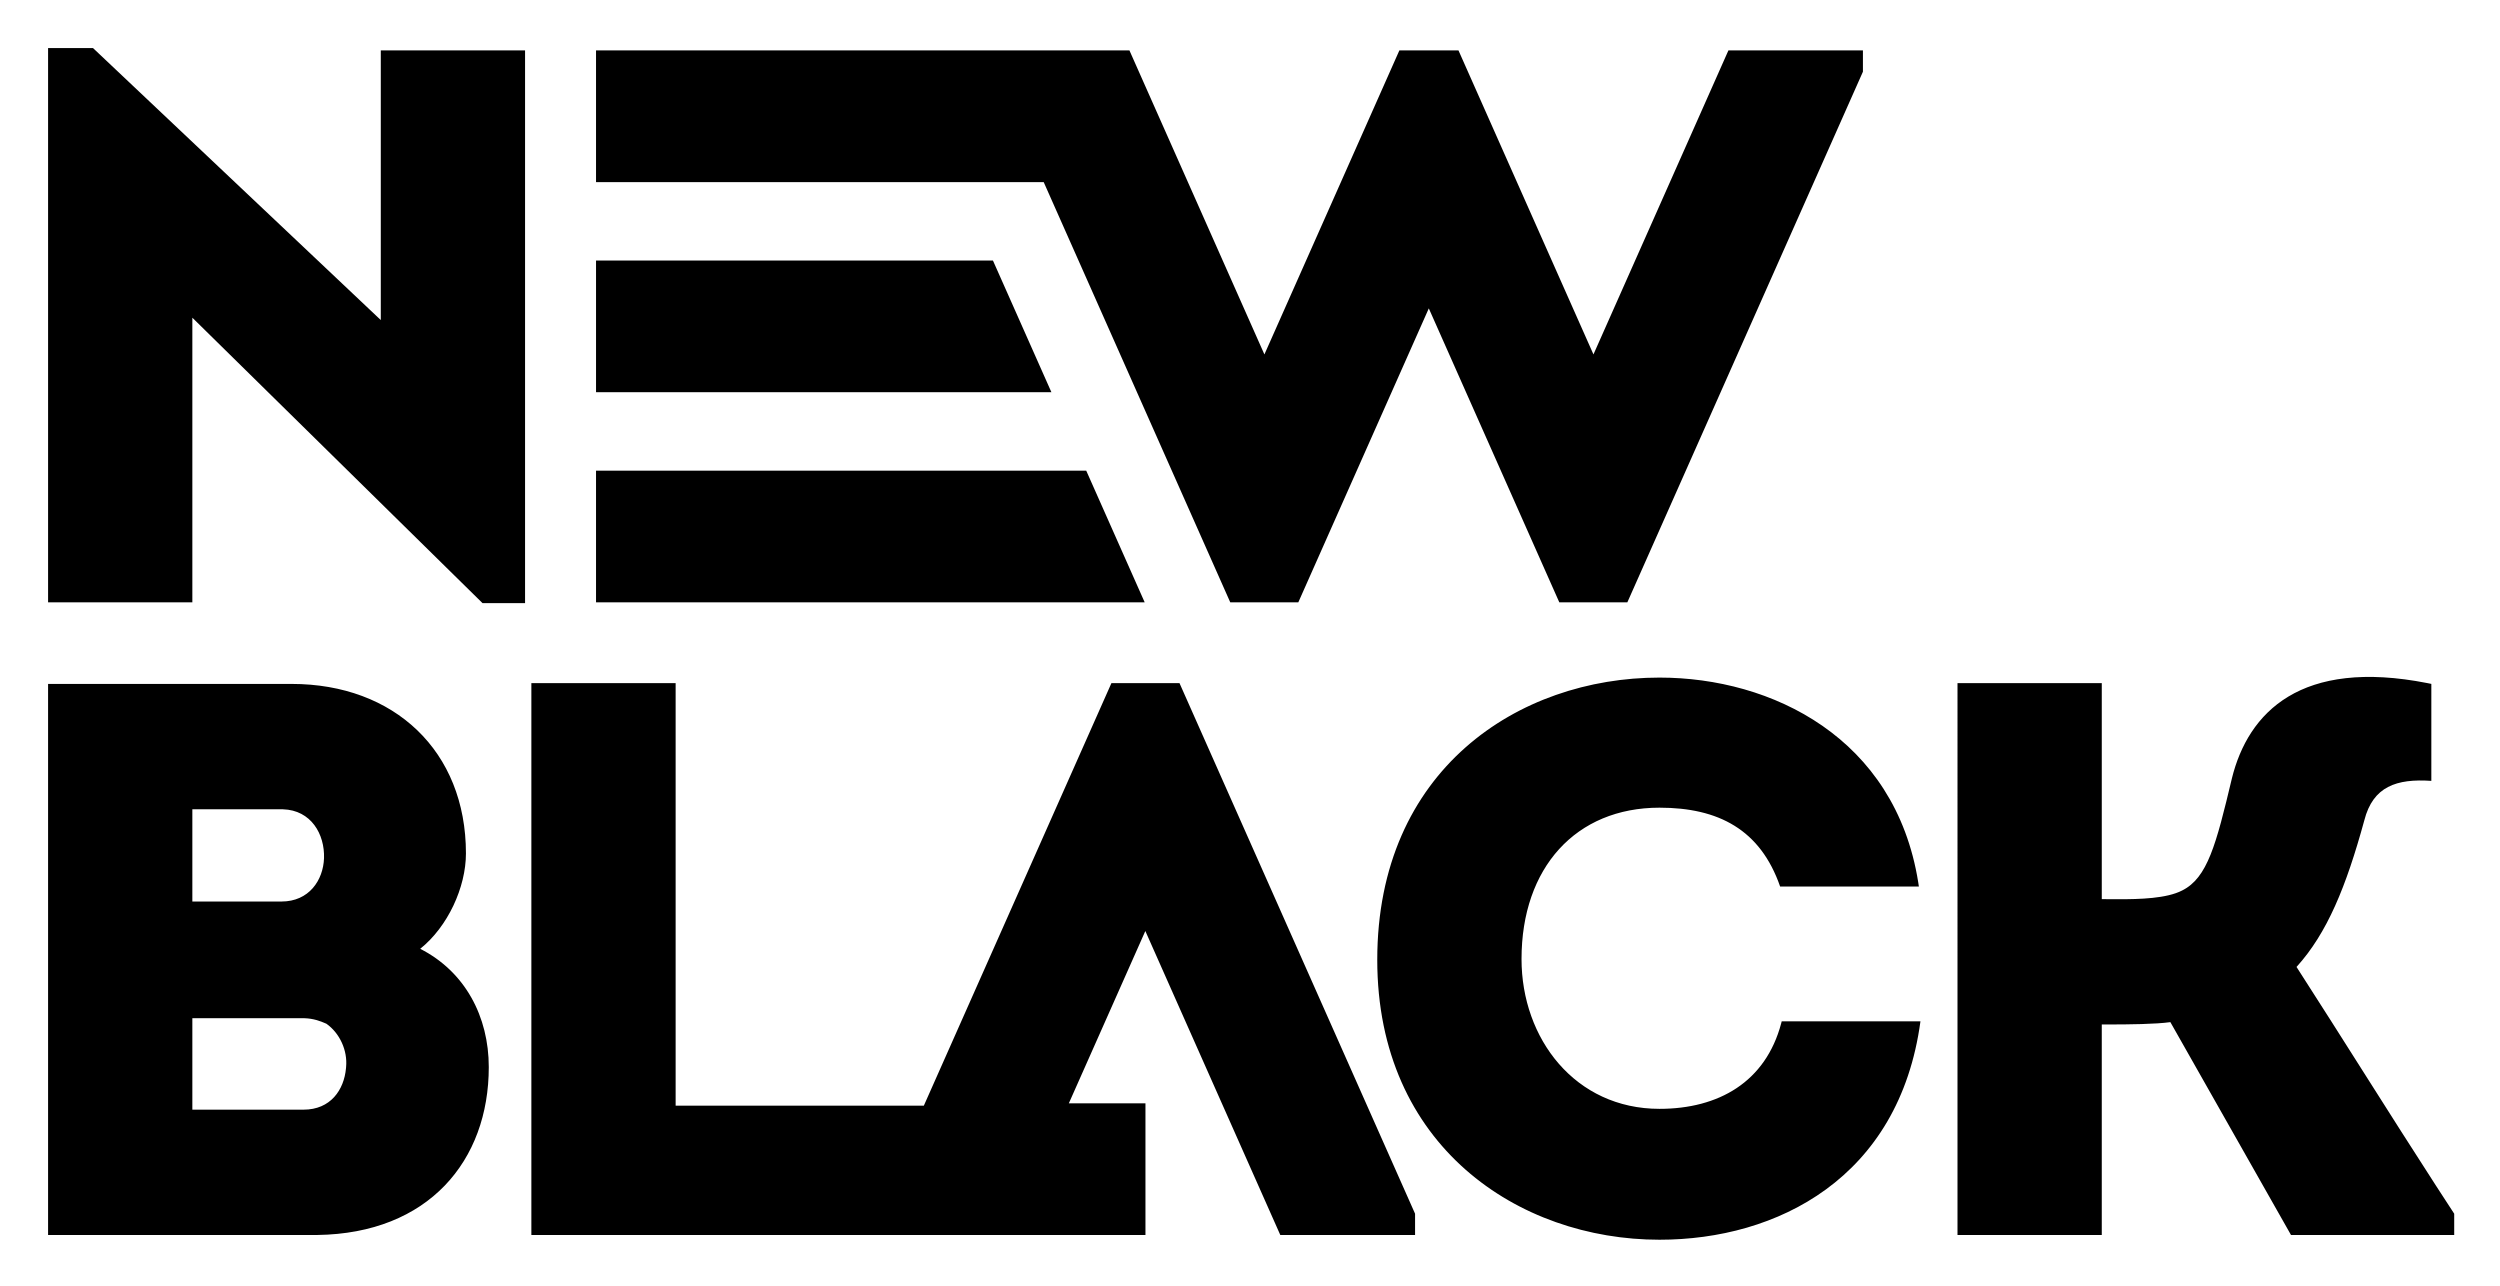 <svg xmlns="http://www.w3.org/2000/svg" role="img" viewBox="-10.53 -10.53 547.56 281.56"><title>New Black logo</title><path d="M352.937 137.878c24.619 0 51.606 13.201 56.665 44.798l.147.963h-30.389c-4.32-12.434-13.469-17.268-26.423-17.268-18.303 0-30.216 13.122-30.216 33.154 0 17.442 11.74 32.808 30.216 32.808 12.975 0 23.243-5.904 26.652-18.71l.117-.455h30.389C405.435 247.531 378.666 261 352.937 261c-30.905 0-61.814-20.548-61.814-61.301 0-41.615 30.909-61.821 61.814-61.821zm125.364 22.103c3.589-14.531 15.137-26.352 42.845-20.891l.845.171v21.241c-7.598-.521-12.78 1.209-14.677 8.634-3.972 14.504-8.119 24.694-14.85 32.119 10.281 15.961 20.292 32.06 30.639 48.056L527 255.303v4.661h-35.745l-26.422-46.623c-3.208.456-9.118.508-13.428.514l-1.596.001v46.107h-31.599V139.087h31.599v47.317l3.561.018c4.786.01 10.655-.153 14.054-1.921 5.528-2.765 7.425-10.017 10.878-24.521zm-340.851-20.894v92.558h54.36l41.091-92.558h14.906l51.597 116.217v4.662h-29.517l-29.561-66.583-16.755 37.743h16.783v28.84H105.852V139.086h31.599zm-84.091.18c22.444 0 38.162 14.677 38.162 37.122 0 7.425-3.974 16.059-10.016 20.894 9.843 5.009 15.019 14.851 15.019 25.903 0 20.514-13.201 36.459-37.588 36.776l-.742.005H0V139.266h53.36zm2.417 73.213H31.599v20.033h24.352c5.931 0 8.866-4.328 9.3-9.06l.022-.268c.347-3.627-1.382-7.425-4.319-9.496-1.439-.639-2.884-1.134-4.741-1.201l-.436-.008zm-4.666-45.76H31.599v20.206H51.111c6.049 0 9.154-4.662 9.328-9.496.17-5.261-2.829-10.522-8.994-10.705l-.333-.005zM9.843 0l63.029 59.572V.514h31.599v121.051h-9.322l-63.55-62.509v62.336H.001V0H9.843zm227.002.514l29.56 66.583L295.964.514h12.949l29.561 66.583L368.033.514h29.462v4.662L345.899 121.393h-14.906l-28.581-64.379-28.58 64.379H258.925l-40.861-92.038H120.014V.514h116.83zm-9.467 92.038l12.804 28.84H120.014V92.552h107.363zm-20.43-46.019l12.804 28.84h-99.737V46.534h86.933z" fill="#000" fill-rule="evenodd" stroke="none" stroke-width="1"/></svg>